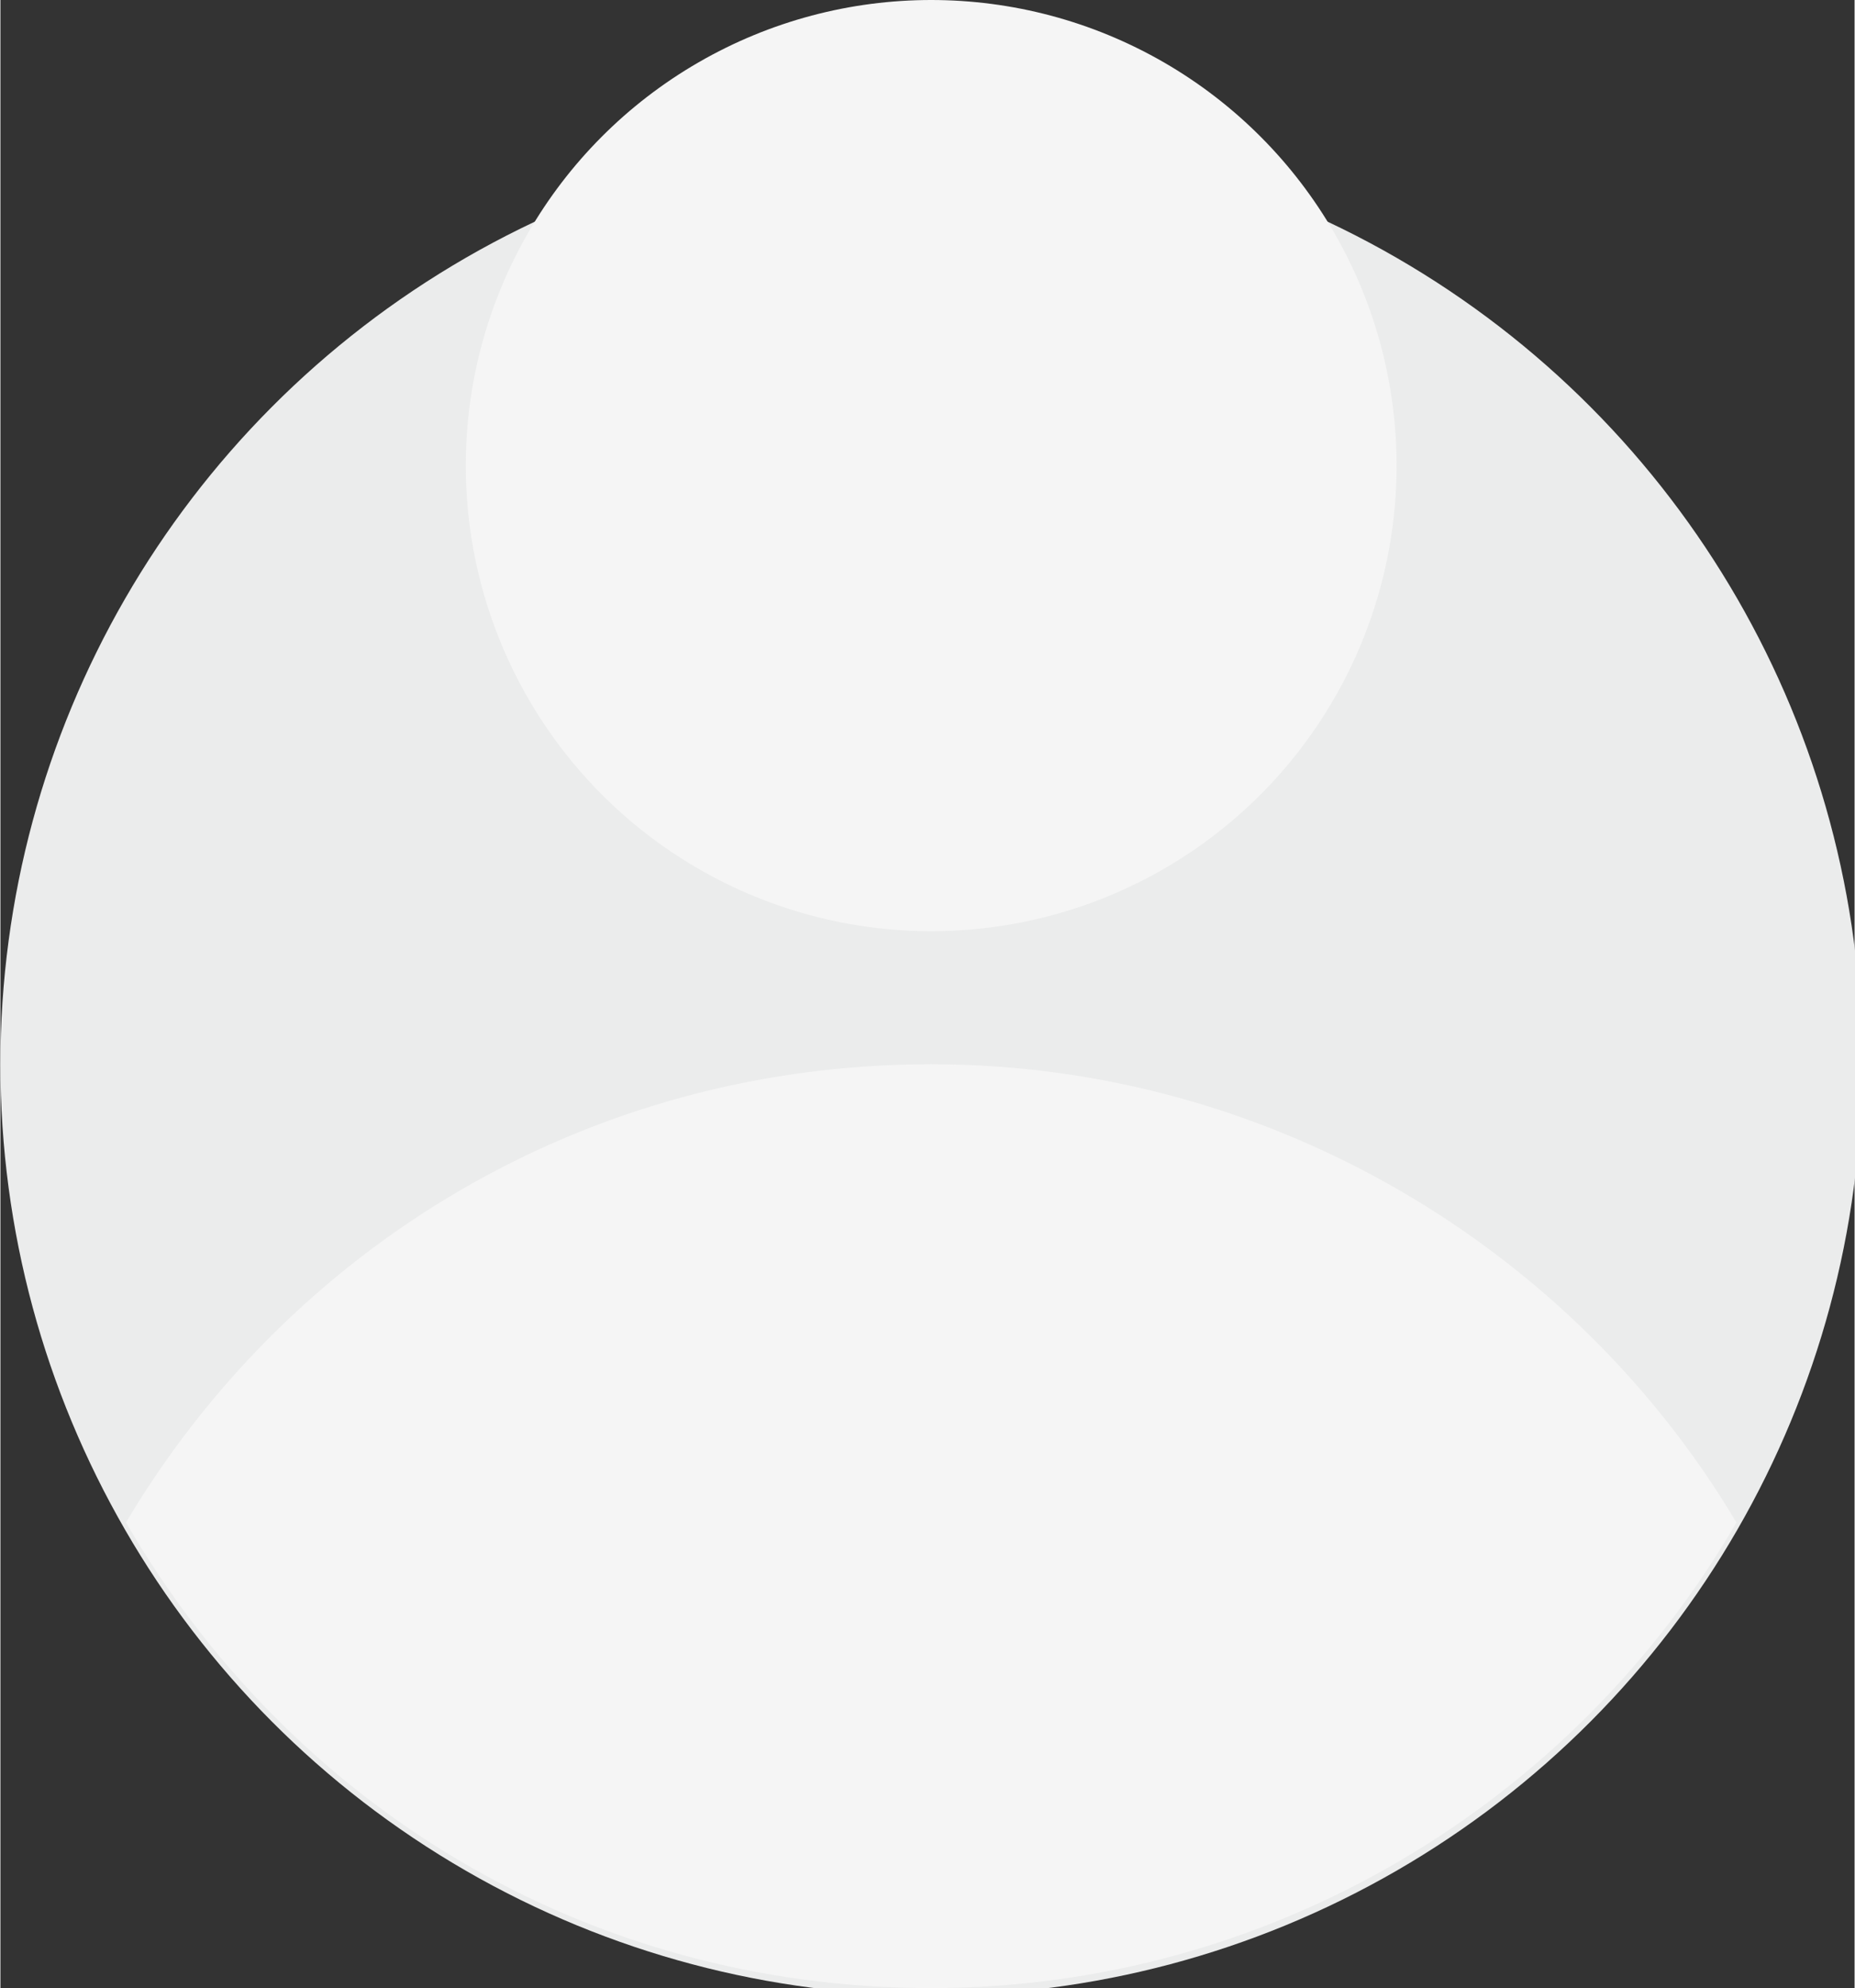 <?xml version="1.0" encoding="UTF-8"?>
<!DOCTYPE svg PUBLIC "-//W3C//DTD SVG 1.1//EN" "http://www.w3.org/Graphics/SVG/1.1/DTD/svg11.dtd">
<!-- Creator: CorelDRAW X7 -->
<svg xmlns="http://www.w3.org/2000/svg" xml:space="preserve" width="11.792mm" height="12.632mm" version="1.1" style="shape-rendering:geometricPrecision; text-rendering:geometricPrecision; image-rendering:optimizeQuality; fill-rule:evenodd; clip-rule:evenodd"
viewBox="0 0 251 269"
 xmlns:xlink="http://www.w3.org/1999/xlink">
 <rect x="0" y="0" width="251" height="269" fill="#333333" stroke="none"/>
 <defs>
  <style type="text/css">
   <![CDATA[
    .fil1 {fill:whitesmoke}
    .fil0 {fill:#EBECEC}
   ]]>
  </style>
 </defs>
 <g id="Слой_x0020_1">
  <g id="_1277937731984">
   <circle class="fil0" cx="126" cy="144" r="126"/>
   <circle class="fil1" cx="126" cy="63" r="63"/>
   <path class="fil1" d="M126 144c46,0 87,25 109,62 -22,38 -63,63 -109,63 -47,0 -87,-25 -109,-63 22,-37 62,-62 109,-62z"/>
  </g>
 </g>
</svg>
